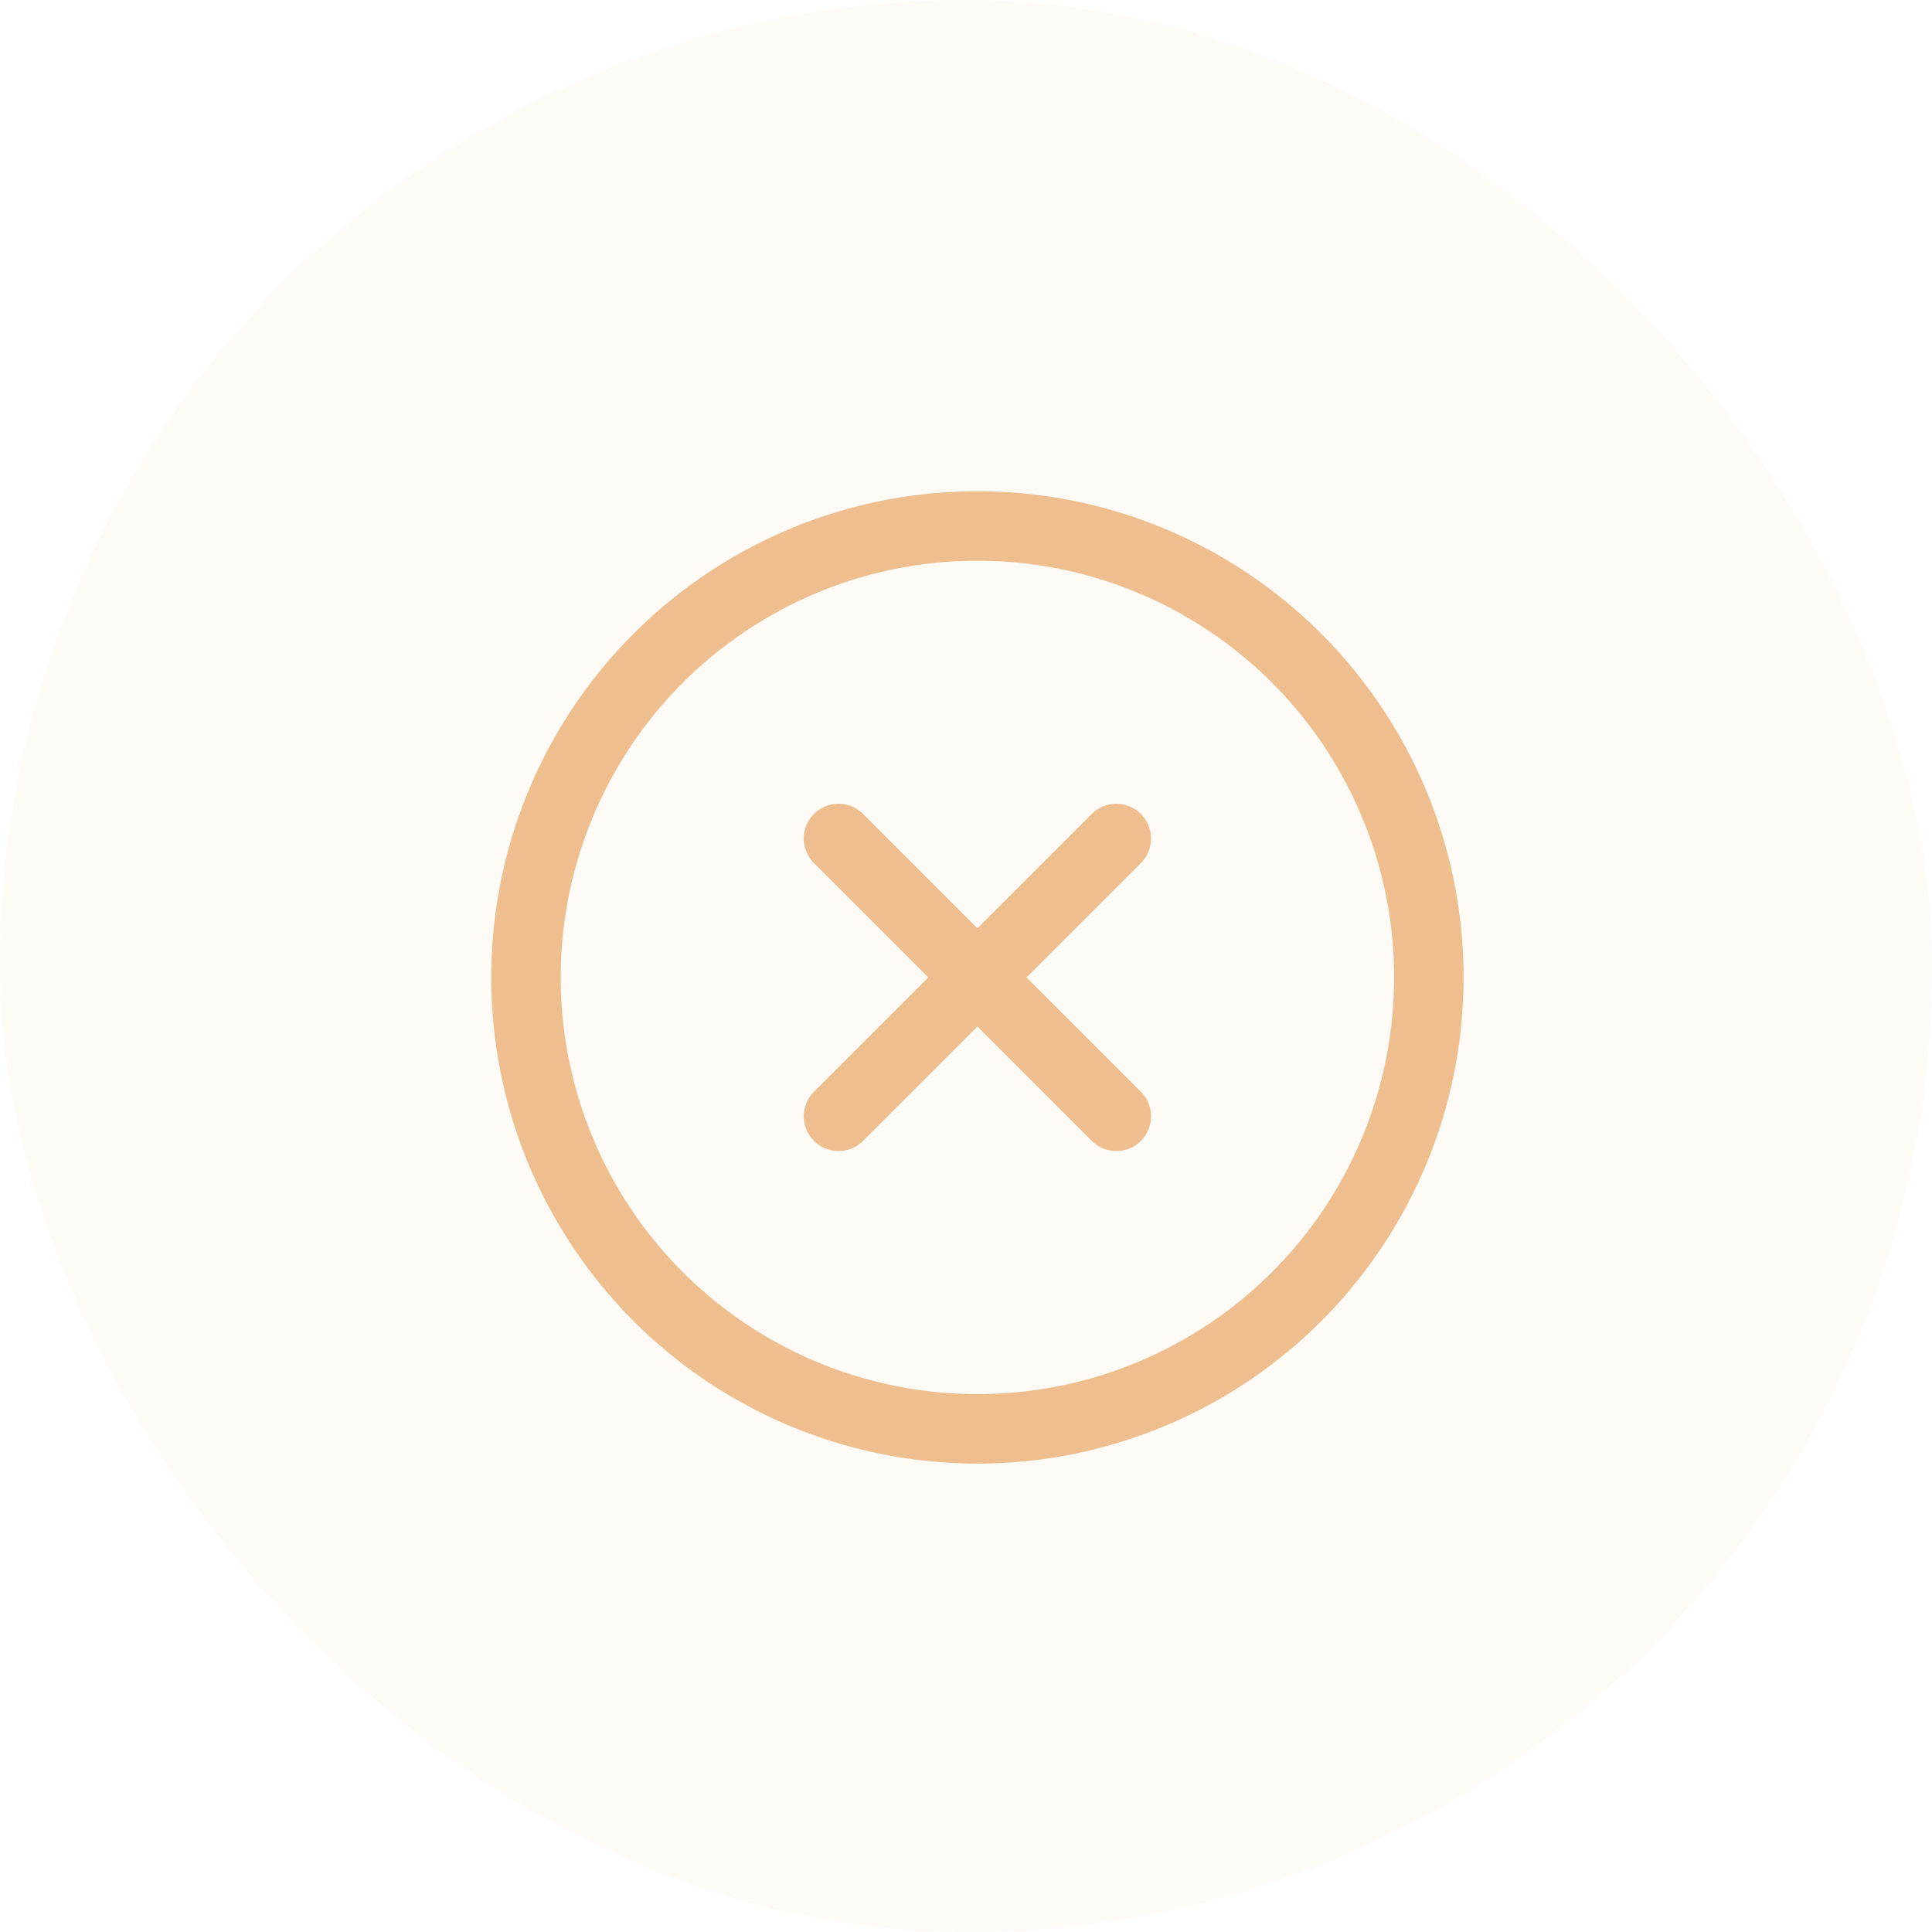 <?xml version="1.0" encoding="UTF-8"?> <svg xmlns="http://www.w3.org/2000/svg" width="85" height="85" viewBox="0 0 85 85" fill="none"><rect width="85" height="85" rx="42.5" fill="#EFBE8E" fill-opacity="0.07"></rect><g clip-path="url(#clip0_2880_5619)"><circle cx="43.002" cy="43.002" r="19.861" stroke="#EFBE8E" stroke-width="3.056" stroke-linecap="round"></circle><path d="M36.891 36.891L49.113 49.113M49.113 36.891L36.891 49.113" stroke="#EFBE8E" stroke-width="3.056" stroke-linecap="round" stroke-linejoin="round"></path></g><defs><clipPath id="clip0_2880_5619"><rect width="55" height="55" fill="white" transform="translate(15 15)"></rect></clipPath></defs></svg> 